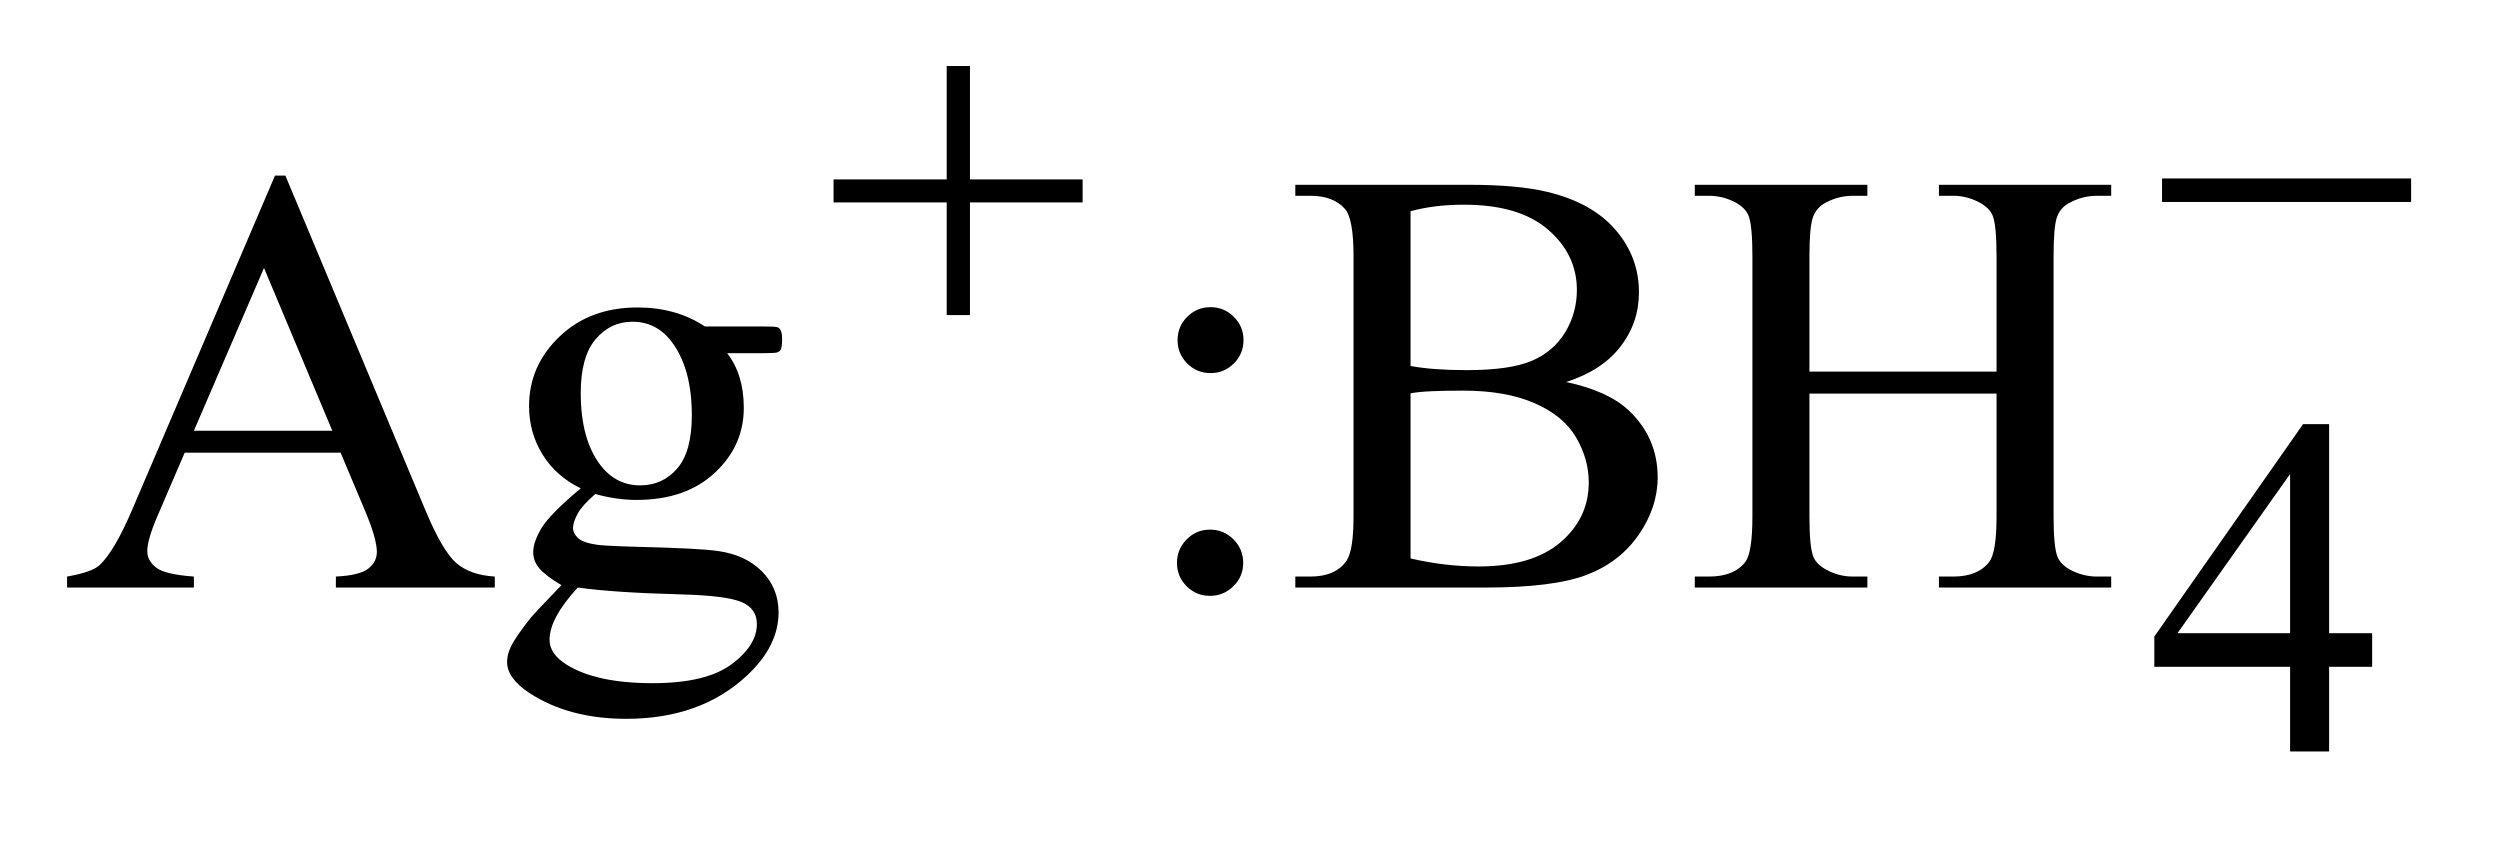 <?xml version="1.0" encoding="UTF-8"?>
<!DOCTYPE svg PUBLIC '-//W3C//DTD SVG 1.0//EN'
          'http://www.w3.org/TR/2001/REC-SVG-20010904/DTD/svg10.dtd'>
<svg stroke-dasharray="none" shape-rendering="auto" xmlns="http://www.w3.org/2000/svg" font-family="'Dialog'" text-rendering="auto" width="58" fill-opacity="1" color-interpolation="auto" color-rendering="auto" preserveAspectRatio="xMidYMid meet" font-size="12px" viewBox="0 0 58 20" fill="black" xmlns:xlink="http://www.w3.org/1999/xlink" stroke="black" image-rendering="auto" stroke-miterlimit="10" stroke-linecap="square" stroke-linejoin="miter" font-style="normal" stroke-width="1" height="20" stroke-dashoffset="0" font-weight="normal" stroke-opacity="1"
><!--Generated by the Batik Graphics2D SVG Generator--><defs id="genericDefs"
  /><g
  ><defs id="defs1"
    ><clipPath clipPathUnits="userSpaceOnUse" id="clipPath1"
      ><path d="M0.948 3.291 L37.686 3.291 L37.686 15.492 L0.948 15.492 L0.948 3.291 Z"
      /></clipPath
      ><clipPath clipPathUnits="userSpaceOnUse" id="clipPath2"
      ><path d="M30.301 105.129 L30.301 494.949 L1204.027 494.949 L1204.027 105.129 Z"
      /></clipPath
    ></defs
    ><g transform="scale(1.576,1.576) translate(-0.948,-3.291) matrix(0.031,0,0,0.031,0,0)"
    ><path d="M1157.031 406.844 L1157.031 422.797 L1136.594 422.797 L1136.594 463 L1118.062 463 L1118.062 422.797 L1053.594 422.797 L1053.594 408.422 L1124.234 307.562 L1136.594 307.562 L1136.594 406.844 L1157.031 406.844 ZM1118.062 406.844 L1118.062 331.266 L1064.594 406.844 L1118.062 406.844 Z" stroke="none" clip-path="url(#clipPath2)"
    /></g
    ><g transform="matrix(0.049,0,0,0.049,-1.494,-5.185)"
    ><path d="M191.766 320.156 L117.938 320.156 L105 350.25 Q100.219 361.359 100.219 366.844 Q100.219 371.203 104.367 374.508 Q108.516 377.812 122.297 378.797 L122.297 384 L62.25 384 L62.25 378.797 Q74.203 376.688 77.719 373.312 Q84.891 366.562 93.609 345.891 L160.688 188.953 L165.609 188.953 L231.984 347.578 Q240 366.703 246.539 372.398 Q253.078 378.094 264.75 378.797 L264.75 384 L189.516 384 L189.516 378.797 Q200.906 378.234 204.914 375 Q208.922 371.766 208.922 367.125 Q208.922 360.938 203.297 347.578 L191.766 320.156 ZM187.828 309.75 L155.484 232.688 L122.297 309.75 L187.828 309.75 ZM305.453 337.031 Q293.641 331.266 287.312 320.93 Q280.984 310.594 280.984 298.078 Q280.984 278.953 295.398 265.172 Q309.812 251.391 332.312 251.391 Q350.734 251.391 364.234 260.391 L391.516 260.391 Q397.562 260.391 398.547 260.742 Q399.531 261.094 399.953 261.938 Q400.797 263.203 400.797 266.438 Q400.797 270.094 400.094 271.5 Q399.672 272.203 398.617 272.625 Q397.562 273.047 391.516 273.047 L374.781 273.047 Q382.656 283.172 382.656 298.922 Q382.656 316.922 368.875 329.719 Q355.094 342.516 331.891 342.516 Q322.328 342.516 312.344 339.703 Q306.156 345.047 303.977 349.055 Q301.797 353.062 301.797 355.875 Q301.797 358.266 304.117 360.516 Q306.438 362.766 313.188 363.75 Q317.125 364.312 332.875 364.734 Q361.844 365.438 370.422 366.703 Q383.5 368.531 391.305 376.406 Q399.109 384.281 399.109 395.812 Q399.109 411.703 384.203 425.625 Q362.266 446.156 326.969 446.156 Q299.828 446.156 281.125 433.922 Q270.578 426.891 270.578 419.297 Q270.578 415.922 272.125 412.547 Q274.516 407.344 281.969 398.062 Q282.953 396.797 296.312 382.875 Q289 378.516 285.977 375.07 Q282.953 371.625 282.953 367.266 Q282.953 362.344 286.961 355.734 Q290.969 349.125 305.453 337.031 ZM329.922 258.141 Q319.516 258.141 312.484 266.438 Q305.453 274.734 305.453 291.891 Q305.453 314.109 315.016 326.344 Q322.328 335.625 333.578 335.625 Q344.266 335.625 351.156 327.609 Q358.047 319.594 358.047 302.438 Q358.047 280.078 348.344 267.422 Q341.172 258.141 329.922 258.141 ZM304.047 384 Q297.438 391.172 294.062 397.359 Q290.688 403.547 290.688 408.75 Q290.688 415.5 298.844 420.562 Q312.906 429.281 339.484 429.281 Q364.797 429.281 376.82 420.352 Q388.844 411.422 388.844 401.297 Q388.844 393.984 381.672 390.891 Q374.359 387.797 352.703 387.234 Q321.062 386.391 304.047 384 ZM603.641 251.25 Q610.109 251.25 614.68 255.82 Q619.25 260.391 619.25 266.859 Q619.25 273.328 614.68 277.898 Q610.109 282.469 603.641 282.469 Q597.172 282.469 592.602 277.898 Q588.031 273.328 588.031 266.859 Q588.031 260.391 592.602 255.82 Q597.172 251.25 603.641 251.25 ZM603.359 356.578 Q609.969 356.578 614.539 361.219 Q619.109 365.859 619.109 372.328 Q619.109 378.797 614.469 383.367 Q609.828 387.938 603.359 387.938 Q596.891 387.938 592.32 383.367 Q587.75 378.797 587.75 372.328 Q587.75 365.859 592.32 361.219 Q596.891 356.578 603.359 356.578 ZM772.031 286.688 Q791.859 290.906 801.703 300.188 Q815.344 313.125 815.344 331.828 Q815.344 346.031 806.344 359.039 Q797.344 372.047 781.664 378.023 Q765.984 384 733.781 384 L643.781 384 L643.781 378.797 L650.953 378.797 Q662.906 378.797 668.109 371.203 Q671.344 366.281 671.344 350.25 L671.344 227.062 Q671.344 209.344 667.266 204.703 Q661.781 198.516 650.953 198.516 L643.781 198.516 L643.781 193.312 L726.188 193.312 Q749.25 193.312 763.172 196.688 Q784.266 201.75 795.375 214.617 Q806.484 227.484 806.484 244.219 Q806.484 258.562 797.766 269.883 Q789.047 281.203 772.031 286.688 ZM698.344 279.094 Q703.547 280.078 710.227 280.57 Q716.906 281.062 724.922 281.062 Q745.453 281.062 755.789 276.633 Q766.125 272.203 771.609 263.062 Q777.094 253.922 777.094 243.094 Q777.094 226.359 763.453 214.547 Q749.812 202.734 723.656 202.734 Q709.594 202.734 698.344 205.828 L698.344 279.094 ZM698.344 370.219 Q714.656 374.016 730.547 374.016 Q756 374.016 769.359 362.555 Q782.719 351.094 782.719 334.219 Q782.719 323.109 776.672 312.844 Q770.625 302.578 756.984 296.672 Q743.344 290.766 723.234 290.766 Q714.516 290.766 708.328 291.047 Q702.141 291.328 698.344 292.031 L698.344 370.219 ZM887.203 281.766 L975.797 281.766 L975.797 227.203 Q975.797 212.578 973.969 207.938 Q972.562 204.422 968.062 201.891 Q962.016 198.516 955.266 198.516 L948.516 198.516 L948.516 193.312 L1030.078 193.312 L1030.078 198.516 L1023.328 198.516 Q1016.578 198.516 1010.531 201.75 Q1006.031 204 1004.414 208.57 Q1002.797 213.141 1002.797 227.203 L1002.797 350.25 Q1002.797 364.734 1004.625 369.375 Q1006.031 372.891 1010.391 375.422 Q1016.578 378.797 1023.328 378.797 L1030.078 378.797 L1030.078 384 L948.516 384 L948.516 378.797 L955.266 378.797 Q966.938 378.797 972.281 371.906 Q975.797 367.406 975.797 350.25 L975.797 292.172 L887.203 292.172 L887.203 350.25 Q887.203 364.734 889.031 369.375 Q890.438 372.891 894.938 375.422 Q900.984 378.797 907.734 378.797 L914.625 378.797 L914.625 384 L832.922 384 L832.922 378.797 L839.672 378.797 Q851.484 378.797 856.828 371.906 Q860.203 367.406 860.203 350.25 L860.203 227.203 Q860.203 212.578 858.375 207.938 Q856.969 204.422 852.609 201.891 Q846.422 198.516 839.672 198.516 L832.922 198.516 L832.922 193.312 L914.625 193.312 L914.625 198.516 L907.734 198.516 Q900.984 198.516 894.938 201.75 Q890.578 204 888.891 208.57 Q887.203 213.141 887.203 227.203 L887.203 281.766 Z" stroke="none" clip-path="url(#clipPath2)"
    /></g
    ><g transform="matrix(0.049,0,0,0.049,-1.494,-5.185)"
    ><path d="M478.719 137.078 L489.734 137.078 L489.734 190.766 L543.078 190.766 L543.078 201.656 L489.734 201.656 L489.734 255 L478.719 255 L478.719 201.656 L425.156 201.656 L425.156 190.766 L478.719 190.766 L478.719 137.078 ZM1054.156 190.312 L1172.078 190.312 L1172.078 201.438 L1054.156 201.438 L1054.156 190.312 Z" stroke="none" clip-path="url(#clipPath2)"
    /></g
  ></g
></svg
>

